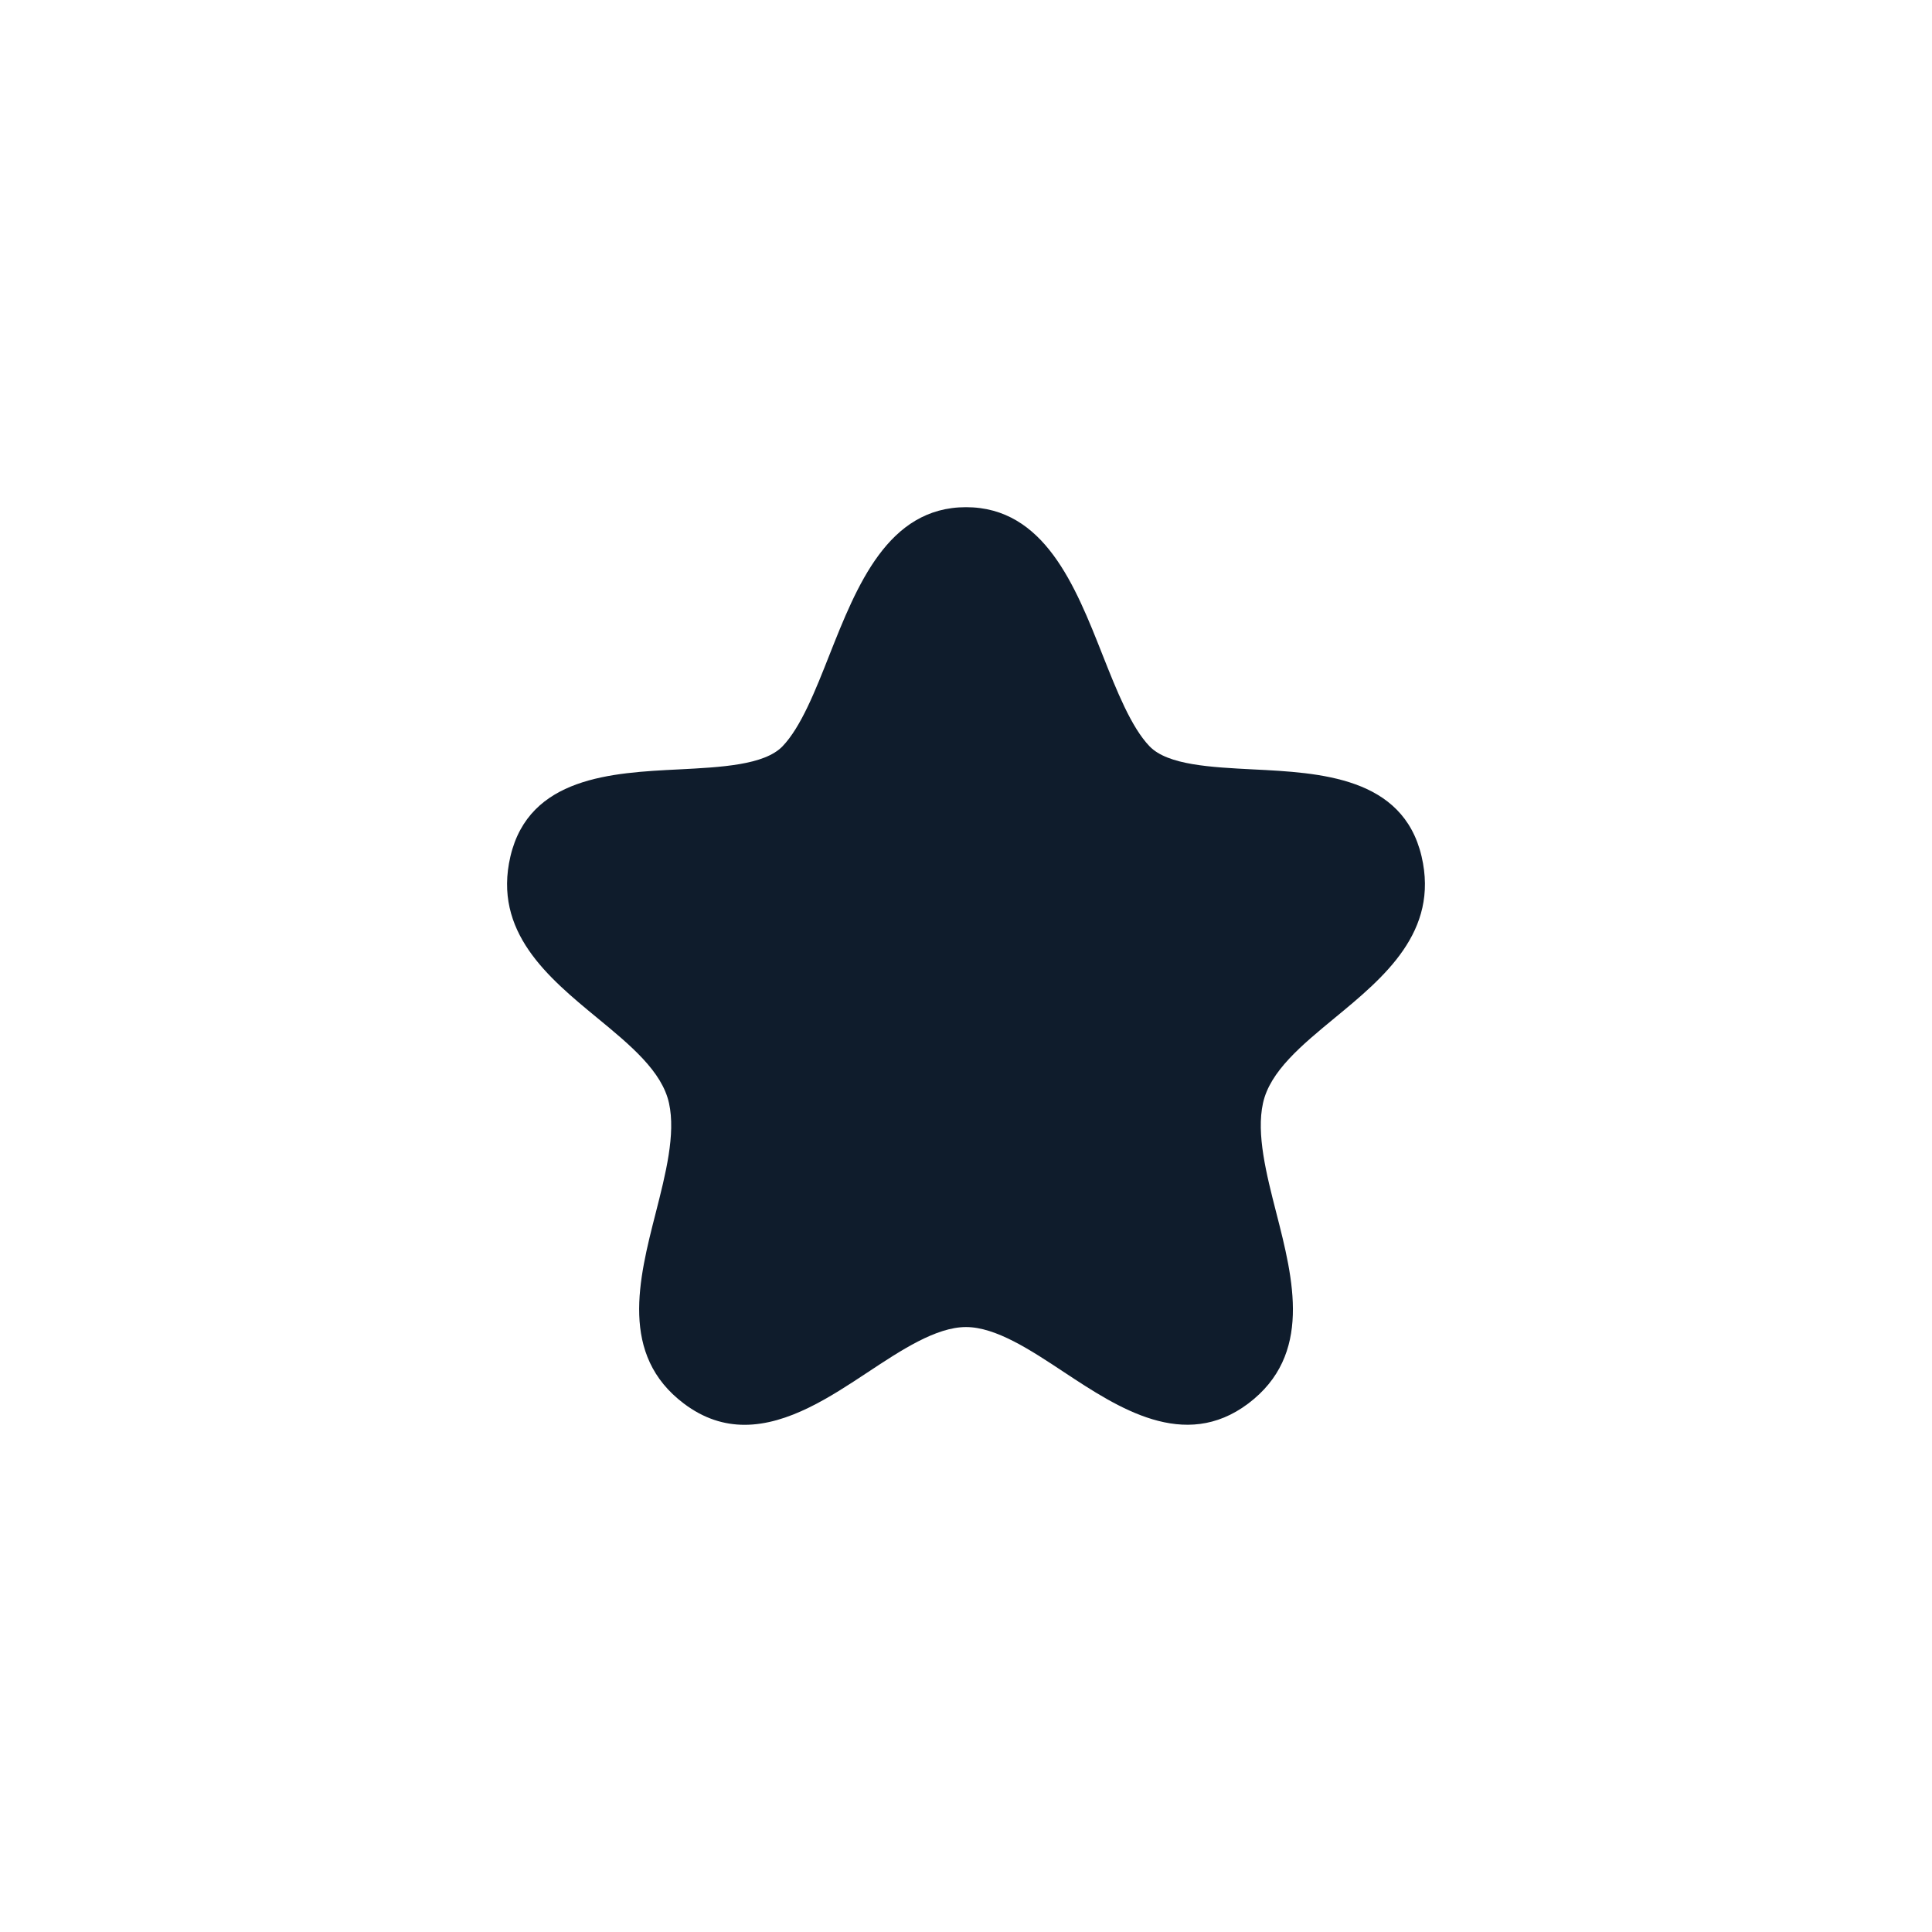 <?xml version="1.0" encoding="UTF-8"?> <svg xmlns="http://www.w3.org/2000/svg" width="25" height="25" viewBox="0 0 25 25" fill="none"> <path fill-rule="evenodd" clip-rule="evenodd" d="M18.395 11.081C18.153 10.052 17.079 9.999 16.216 9.956C15.673 9.928 15.111 9.901 14.876 9.658C14.637 9.41 14.45 8.936 14.268 8.477C13.914 7.58 13.512 6.563 12.5 6.563C11.489 6.563 11.087 7.58 10.732 8.477C10.551 8.936 10.364 9.41 10.125 9.658C9.889 9.901 9.327 9.928 8.784 9.956C7.921 9.999 6.847 10.052 6.605 11.081C6.376 12.057 7.093 12.648 7.725 13.169C8.158 13.525 8.567 13.863 8.657 14.275C8.745 14.676 8.613 15.193 8.485 15.695C8.265 16.556 8.015 17.533 8.849 18.162C9.11 18.359 9.374 18.437 9.635 18.437C10.201 18.437 10.752 18.072 11.224 17.76C11.661 17.471 12.113 17.172 12.5 17.172C12.887 17.172 13.339 17.471 13.775 17.76C14.466 18.216 15.325 18.784 16.152 18.162C16.986 17.533 16.736 16.556 16.515 15.693C16.387 15.193 16.255 14.675 16.343 14.275C16.433 13.863 16.842 13.526 17.275 13.169C17.907 12.648 18.624 12.057 18.395 11.081Z" fill="#0F1C2C"></path> </svg> 